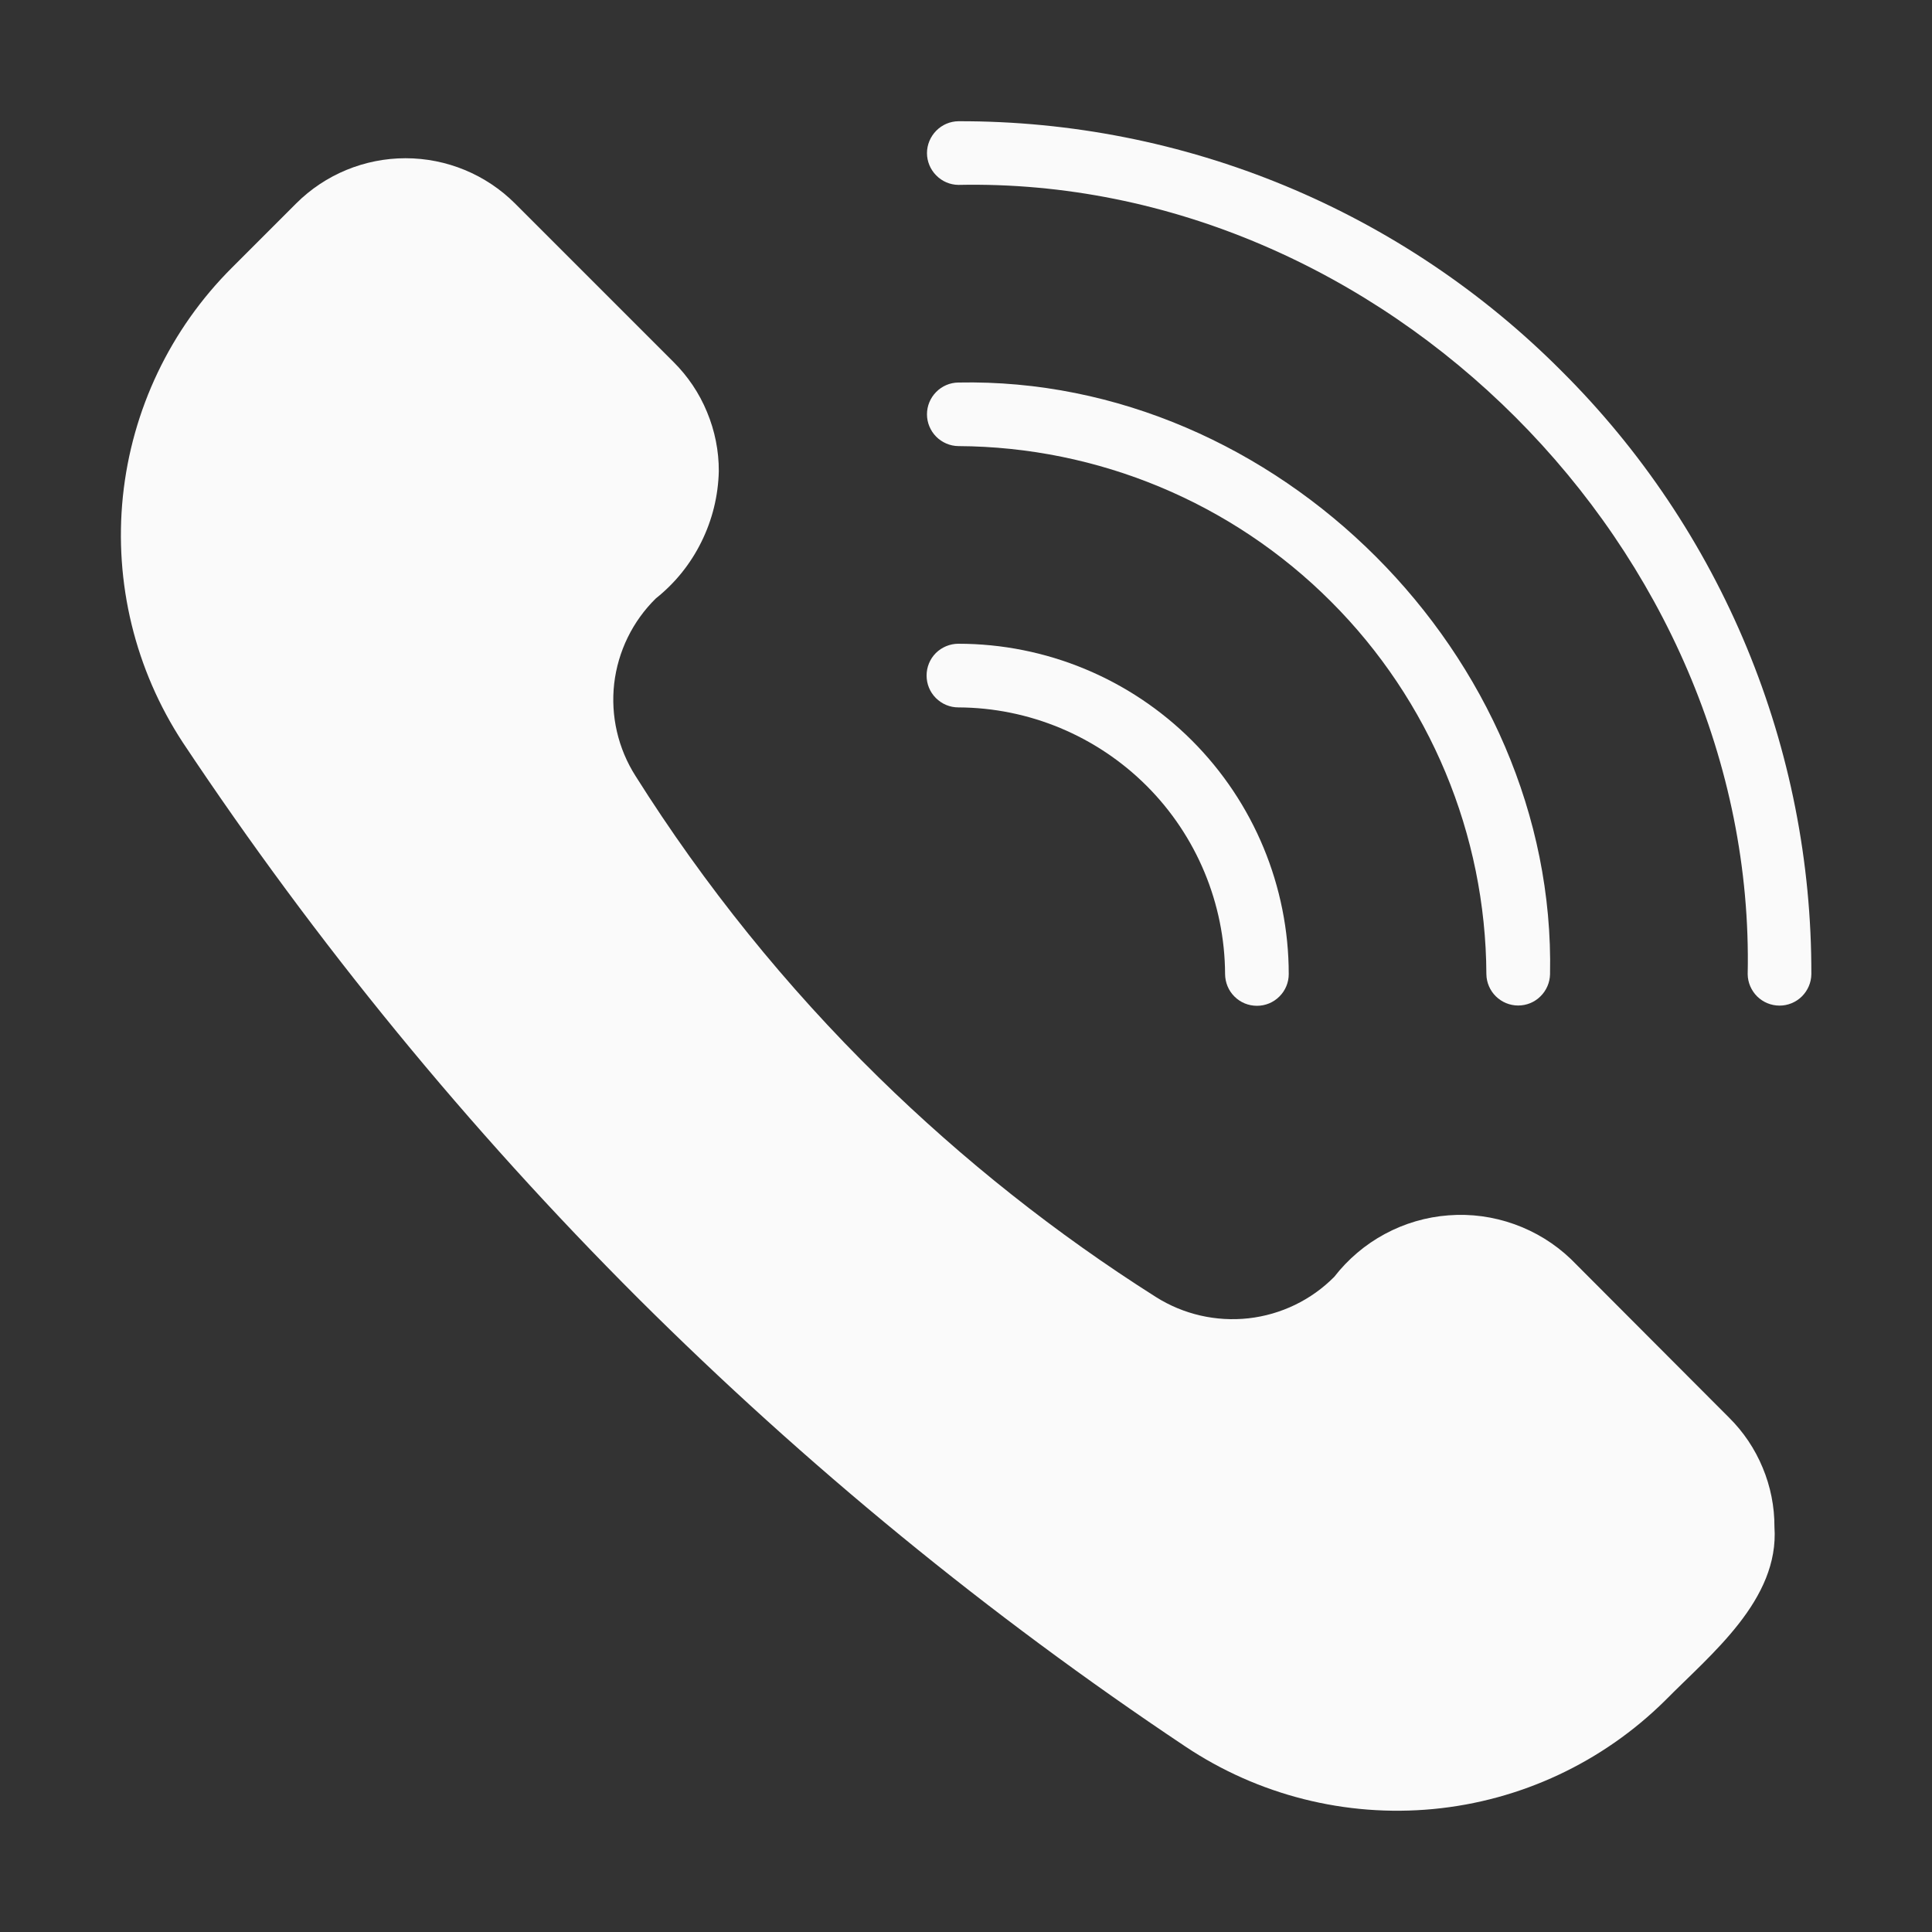 <?xml version="1.0" encoding="UTF-8"?> <svg xmlns="http://www.w3.org/2000/svg" width="20" height="20" viewBox="0 0 20 20" fill="none"><rect x="0" y="0" width="20" height="20" fill="#333333" stroke="none"/><path d="M16.262 13.034C16.095 12.874 15.895 12.751 15.677 12.673C15.459 12.595 15.227 12.563 14.996 12.581C14.765 12.598 14.54 12.664 14.336 12.774C14.133 12.883 13.954 13.035 13.812 13.218C13.574 13.458 13.261 13.609 12.925 13.647C12.589 13.684 12.251 13.607 11.965 13.426C10.931 12.771 9.969 12.008 9.094 11.151C8.137 10.213 7.293 9.166 6.579 8.033C6.398 7.749 6.32 7.411 6.358 7.077C6.397 6.742 6.549 6.431 6.789 6.195C6.988 6.037 7.149 5.837 7.261 5.609C7.374 5.381 7.435 5.132 7.441 4.878C7.442 4.668 7.4 4.459 7.319 4.265C7.239 4.07 7.12 3.894 6.971 3.746L5.331 2.106C5.03 1.806 4.623 1.638 4.198 1.638C3.774 1.638 3.366 1.806 3.066 2.106L2.401 2.771C1.763 3.407 1.365 4.243 1.272 5.139C1.18 6.034 1.399 6.934 1.893 7.687C3.27 9.757 4.849 11.685 6.608 13.442C8.34 15.168 10.235 16.721 12.268 18.078C13.024 18.584 13.931 18.813 14.837 18.727C15.742 18.641 16.59 18.244 17.237 17.604C17.711 17.123 18.421 16.562 18.369 15.806C18.37 15.596 18.328 15.387 18.247 15.193C18.166 14.998 18.048 14.822 17.898 14.674L16.262 13.034Z" fill="#FAFAFA"></path><path d="M16.165 3.841C15.347 3.019 14.374 2.367 13.303 1.923C12.231 1.479 11.082 1.252 9.922 1.255C9.835 1.256 9.753 1.291 9.692 1.353C9.631 1.415 9.596 1.498 9.596 1.585C9.596 1.671 9.631 1.755 9.692 1.816C9.753 1.878 9.835 1.913 9.922 1.914C14.314 1.823 18.184 5.694 18.092 10.085C18.093 10.172 18.129 10.254 18.19 10.315C18.252 10.376 18.335 10.41 18.422 10.41C18.508 10.41 18.591 10.376 18.653 10.315C18.714 10.254 18.75 10.172 18.751 10.085C18.754 8.925 18.527 7.776 18.083 6.704C17.639 5.632 16.987 4.659 16.165 3.841Z" fill="#FAFAFA"></path><path d="M9.592 6.993C9.592 7.081 9.626 7.164 9.688 7.226C9.75 7.288 9.833 7.323 9.921 7.323C10.652 7.326 11.352 7.618 11.87 8.135C12.387 8.652 12.679 9.353 12.682 10.084C12.683 10.171 12.717 10.255 12.779 10.316C12.841 10.378 12.924 10.412 13.012 10.412C13.099 10.412 13.182 10.378 13.244 10.316C13.306 10.255 13.341 10.171 13.341 10.084C13.341 9.177 12.98 8.307 12.339 7.666C11.698 7.025 10.828 6.664 9.921 6.664C9.834 6.664 9.75 6.699 9.688 6.76C9.626 6.822 9.592 6.906 9.592 6.993Z" fill="#FAFAFA"></path><path d="M15.387 10.085C15.388 10.171 15.424 10.254 15.485 10.314C15.547 10.375 15.63 10.409 15.716 10.409C15.803 10.409 15.886 10.375 15.947 10.314C16.009 10.253 16.044 10.171 16.046 10.085C16.113 6.792 13.213 3.892 9.92 3.96C9.834 3.961 9.752 3.996 9.691 4.058C9.63 4.12 9.596 4.202 9.596 4.289C9.596 4.375 9.63 4.458 9.691 4.52C9.752 4.581 9.834 4.617 9.921 4.618C11.368 4.625 12.755 5.203 13.778 6.227C14.802 7.25 15.38 8.637 15.387 10.085Z" fill="#FAFAFA"></path></svg> 